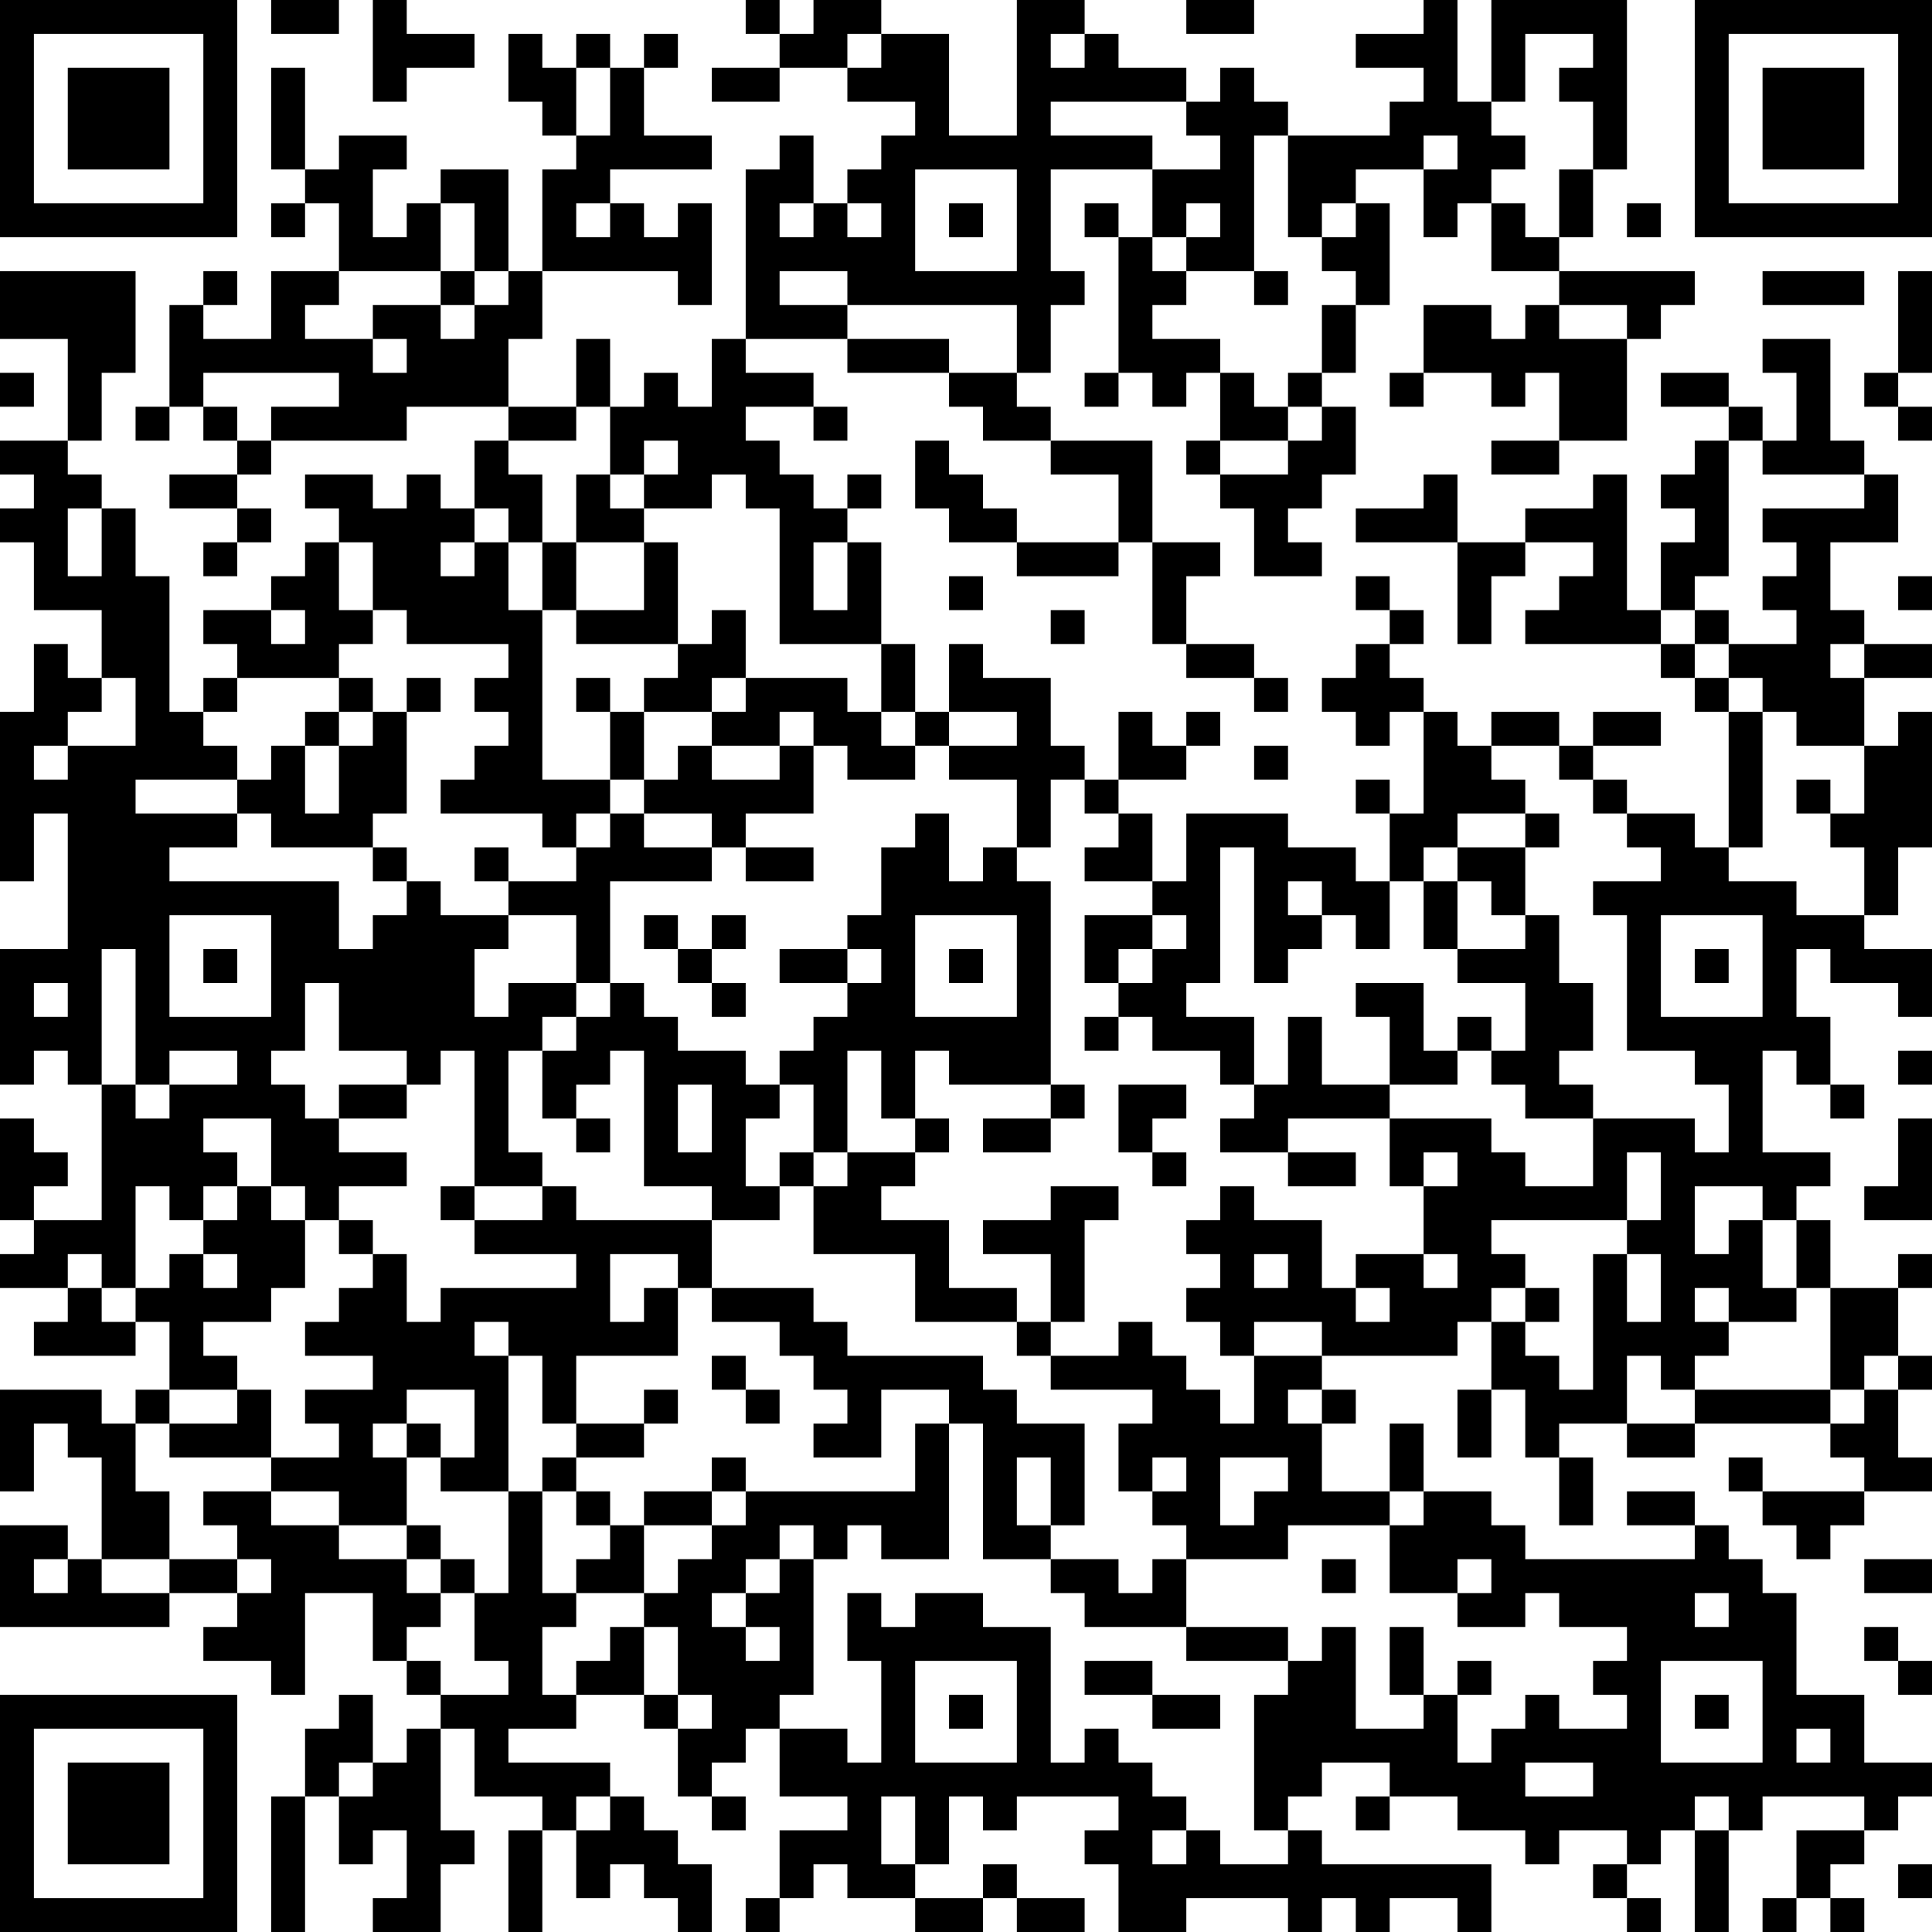 <?xml version="1.0" encoding="UTF-8"?>
<svg xmlns="http://www.w3.org/2000/svg" version="1.1" width="250" height="250" viewBox="0 0 250 250"><rect x="0" y="0" width="250" height="250" fill="#ffffff"/><g transform="scale(4.386)"><g transform="translate(0,0)"><path fill-rule="evenodd" d="M8 0L8 1L10 1L10 0ZM11 0L11 3L12 3L12 2L14 2L14 1L12 1L12 0ZM22 0L22 1L23 1L23 2L21 2L21 3L23 3L23 2L25 2L25 3L27 3L27 4L26 4L26 5L25 5L25 6L24 6L24 4L23 4L23 5L22 5L22 10L21 10L21 12L20 12L20 11L19 11L19 12L18 12L18 10L17 10L17 12L15 12L15 10L16 10L16 8L20 8L20 9L21 9L21 6L20 6L20 7L19 7L19 6L18 6L18 5L21 5L21 4L19 4L19 2L20 2L20 1L19 1L19 2L18 2L18 1L17 1L17 2L16 2L16 1L15 1L15 3L16 3L16 4L17 4L17 5L16 5L16 8L15 8L15 5L13 5L13 6L12 6L12 7L11 7L11 5L12 5L12 4L10 4L10 5L9 5L9 2L8 2L8 5L9 5L9 6L8 6L8 7L9 7L9 6L10 6L10 8L8 8L8 10L6 10L6 9L7 9L7 8L6 8L6 9L5 9L5 12L4 12L4 13L5 13L5 12L6 12L6 13L7 13L7 14L5 14L5 15L7 15L7 16L6 16L6 17L7 17L7 16L8 16L8 15L7 15L7 14L8 14L8 13L12 13L12 12L15 12L15 13L14 13L14 15L13 15L13 14L12 14L12 15L11 15L11 14L9 14L9 15L10 15L10 16L9 16L9 17L8 17L8 18L6 18L6 19L7 19L7 20L6 20L6 21L5 21L5 17L4 17L4 15L3 15L3 14L2 14L2 13L3 13L3 11L4 11L4 8L0 8L0 10L2 10L2 13L0 13L0 14L1 14L1 15L0 15L0 16L1 16L1 18L3 18L3 20L2 20L2 19L1 19L1 21L0 21L0 26L1 26L1 24L2 24L2 28L0 28L0 32L1 32L1 31L2 31L2 32L3 32L3 36L1 36L1 35L2 35L2 34L1 34L1 33L0 33L0 36L1 36L1 37L0 37L0 38L2 38L2 39L1 39L1 40L4 40L4 39L5 39L5 41L4 41L4 42L3 42L3 41L0 41L0 44L1 44L1 42L2 42L2 43L3 43L3 46L2 46L2 45L0 45L0 48L5 48L5 47L7 47L7 48L6 48L6 49L8 49L8 50L9 50L9 47L11 47L11 49L12 49L12 50L13 50L13 51L12 51L12 52L11 52L11 50L10 50L10 51L9 51L9 53L8 53L8 57L9 57L9 53L10 53L10 55L11 55L11 54L12 54L12 56L11 56L11 57L13 57L13 55L14 55L14 54L13 54L13 51L14 51L14 53L16 53L16 54L15 54L15 57L16 57L16 54L17 54L17 56L18 56L18 55L19 55L19 56L20 56L20 57L21 57L21 55L20 55L20 54L19 54L19 53L18 53L18 52L15 52L15 51L17 51L17 50L19 50L19 51L20 51L20 53L21 53L21 54L22 54L22 53L21 53L21 52L22 52L22 51L23 51L23 53L25 53L25 54L23 54L23 56L22 56L22 57L23 57L23 56L24 56L24 55L25 55L25 56L27 56L27 57L29 57L29 56L30 56L30 57L32 57L32 56L30 56L30 55L29 55L29 56L27 56L27 55L28 55L28 53L29 53L29 54L30 54L30 53L33 53L33 54L32 54L32 55L33 55L33 57L35 57L35 56L38 56L38 57L39 57L39 56L40 56L40 57L41 57L41 56L43 56L43 57L44 57L44 55L39 55L39 54L38 54L38 53L39 53L39 52L41 52L41 53L40 53L40 54L41 54L41 53L43 53L43 54L45 54L45 55L46 55L46 54L48 54L48 55L47 55L47 56L48 56L48 57L49 57L49 56L48 56L48 55L49 55L49 54L50 54L50 57L51 57L51 54L52 54L52 53L55 53L55 54L53 54L53 56L52 56L52 57L53 57L53 56L54 56L54 57L55 57L55 56L54 56L54 55L55 55L55 54L56 54L56 53L57 53L57 52L55 52L55 50L53 50L53 47L52 47L52 46L51 46L51 45L50 45L50 44L48 44L48 45L50 45L50 46L45 46L45 45L44 45L44 44L42 44L42 42L41 42L41 44L39 44L39 42L40 42L40 41L39 41L39 40L43 40L43 39L44 39L44 41L43 41L43 43L44 43L44 41L45 41L45 43L46 43L46 45L47 45L47 43L46 43L46 42L48 42L48 43L50 43L50 42L54 42L54 43L55 43L55 44L52 44L52 43L51 43L51 44L52 44L52 45L53 45L53 46L54 46L54 45L55 45L55 44L57 44L57 43L56 43L56 41L57 41L57 40L56 40L56 38L57 38L57 37L56 37L56 38L54 38L54 36L53 36L53 35L54 35L54 34L52 34L52 31L53 31L53 32L54 32L54 33L55 33L55 32L54 32L54 30L53 30L53 28L54 28L54 29L56 29L56 30L57 30L57 28L55 28L55 27L56 27L56 25L57 25L57 21L56 21L56 22L55 22L55 20L57 20L57 19L55 19L55 18L54 18L54 16L56 16L56 14L55 14L55 13L54 13L54 10L52 10L52 11L53 11L53 13L52 13L52 12L51 12L51 11L49 11L49 12L51 12L51 13L50 13L50 14L49 14L49 15L50 15L50 16L49 16L49 18L48 18L48 14L47 14L47 15L45 15L45 16L43 16L43 14L42 14L42 15L40 15L40 16L43 16L43 19L44 19L44 17L45 17L45 16L47 16L47 17L46 17L46 18L45 18L45 19L49 19L49 20L50 20L50 21L51 21L51 25L50 25L50 24L48 24L48 23L47 23L47 22L49 22L49 21L47 21L47 22L46 22L46 21L44 21L44 22L43 22L43 21L42 21L42 20L41 20L41 19L42 19L42 18L41 18L41 17L40 17L40 18L41 18L41 19L40 19L40 20L39 20L39 21L40 21L40 22L41 22L41 21L42 21L42 24L41 24L41 23L40 23L40 24L41 24L41 26L40 26L40 25L38 25L38 24L35 24L35 26L34 26L34 24L33 24L33 23L35 23L35 22L36 22L36 21L35 21L35 22L34 22L34 21L33 21L33 23L32 23L32 22L31 22L31 20L29 20L29 19L28 19L28 21L27 21L27 19L26 19L26 16L25 16L25 15L26 15L26 14L25 14L25 15L24 15L24 14L23 14L23 13L22 13L22 12L24 12L24 13L25 13L25 12L24 12L24 11L22 11L22 10L25 10L25 11L28 11L28 12L29 12L29 13L31 13L31 14L33 14L33 16L30 16L30 15L29 15L29 14L28 14L28 13L27 13L27 15L28 15L28 16L30 16L30 17L33 17L33 16L34 16L34 19L35 19L35 20L37 20L37 21L38 21L38 20L37 20L37 19L35 19L35 17L36 17L36 16L34 16L34 13L31 13L31 12L30 12L30 11L31 11L31 9L32 9L32 8L31 8L31 5L34 5L34 7L33 7L33 6L32 6L32 7L33 7L33 11L32 11L32 12L33 12L33 11L34 11L34 12L35 12L35 11L36 11L36 13L35 13L35 14L36 14L36 15L37 15L37 17L39 17L39 16L38 16L38 15L39 15L39 14L40 14L40 12L39 12L39 11L40 11L40 9L41 9L41 6L40 6L40 5L42 5L42 7L43 7L43 6L44 6L44 8L46 8L46 9L45 9L45 10L44 10L44 9L42 9L42 11L41 11L41 12L42 12L42 11L44 11L44 12L45 12L45 11L46 11L46 13L44 13L44 14L46 14L46 13L48 13L48 10L49 10L49 9L50 9L50 8L46 8L46 7L47 7L47 5L48 5L48 0L44 0L44 3L43 3L43 0L42 0L42 1L40 1L40 2L42 2L42 3L41 3L41 4L38 4L38 3L37 3L37 2L36 2L36 3L35 3L35 2L33 2L33 1L32 1L32 0L30 0L30 4L28 4L28 1L26 1L26 0L24 0L24 1L23 1L23 0ZM35 0L35 1L37 1L37 0ZM25 1L25 2L26 2L26 1ZM31 1L31 2L32 2L32 1ZM45 1L45 3L44 3L44 4L45 4L45 5L44 5L44 6L45 6L45 7L46 7L46 5L47 5L47 3L46 3L46 2L47 2L47 1ZM17 2L17 4L18 4L18 2ZM31 3L31 4L34 4L34 5L36 5L36 4L35 4L35 3ZM37 4L37 8L35 8L35 7L36 7L36 6L35 6L35 7L34 7L34 8L35 8L35 9L34 9L34 10L36 10L36 11L37 11L37 12L38 12L38 13L36 13L36 14L38 14L38 13L39 13L39 12L38 12L38 11L39 11L39 9L40 9L40 8L39 8L39 7L40 7L40 6L39 6L39 7L38 7L38 4ZM42 4L42 5L43 5L43 4ZM27 5L27 8L30 8L30 5ZM13 6L13 8L10 8L10 9L9 9L9 10L11 10L11 11L12 11L12 10L11 10L11 9L13 9L13 10L14 10L14 9L15 9L15 8L14 8L14 6ZM17 6L17 7L18 7L18 6ZM23 6L23 7L24 7L24 6ZM25 6L25 7L26 7L26 6ZM28 6L28 7L29 7L29 6ZM48 6L48 7L49 7L49 6ZM13 8L13 9L14 9L14 8ZM23 8L23 9L25 9L25 10L28 10L28 11L30 11L30 9L25 9L25 8ZM37 8L37 9L38 9L38 8ZM52 8L52 9L55 9L55 8ZM56 8L56 11L55 11L55 12L56 12L56 13L57 13L57 12L56 12L56 11L57 11L57 8ZM46 9L46 10L48 10L48 9ZM0 11L0 12L1 12L1 11ZM6 11L6 12L7 12L7 13L8 13L8 12L10 12L10 11ZM17 12L17 13L15 13L15 14L16 14L16 16L15 16L15 15L14 15L14 16L13 16L13 17L14 17L14 16L15 16L15 18L16 18L16 23L18 23L18 24L17 24L17 25L16 25L16 24L13 24L13 23L14 23L14 22L15 22L15 21L14 21L14 20L15 20L15 19L12 19L12 18L11 18L11 16L10 16L10 18L11 18L11 19L10 19L10 20L7 20L7 21L6 21L6 22L7 22L7 23L4 23L4 24L7 24L7 25L5 25L5 26L10 26L10 28L11 28L11 27L12 27L12 26L13 26L13 27L15 27L15 28L14 28L14 30L15 30L15 29L17 29L17 30L16 30L16 31L15 31L15 34L16 34L16 35L14 35L14 31L13 31L13 32L12 32L12 31L10 31L10 29L9 29L9 31L8 31L8 32L9 32L9 33L10 33L10 34L12 34L12 35L10 35L10 36L9 36L9 35L8 35L8 33L6 33L6 34L7 34L7 35L6 35L6 36L5 36L5 35L4 35L4 38L3 38L3 37L2 37L2 38L3 38L3 39L4 39L4 38L5 38L5 37L6 37L6 38L7 38L7 37L6 37L6 36L7 36L7 35L8 35L8 36L9 36L9 38L8 38L8 39L6 39L6 40L7 40L7 41L5 41L5 42L4 42L4 44L5 44L5 46L3 46L3 47L5 47L5 46L7 46L7 47L8 47L8 46L7 46L7 45L6 45L6 44L8 44L8 45L10 45L10 46L12 46L12 47L13 47L13 48L12 48L12 49L13 49L13 50L15 50L15 49L14 49L14 47L15 47L15 44L16 44L16 47L17 47L17 48L16 48L16 50L17 50L17 49L18 49L18 48L19 48L19 50L20 50L20 51L21 51L21 50L20 50L20 48L19 48L19 47L20 47L20 46L21 46L21 45L22 45L22 44L27 44L27 42L28 42L28 46L26 46L26 45L25 45L25 46L24 46L24 45L23 45L23 46L22 46L22 47L21 47L21 48L22 48L22 49L23 49L23 48L22 48L22 47L23 47L23 46L24 46L24 50L23 50L23 51L25 51L25 52L26 52L26 49L25 49L25 47L26 47L26 48L27 48L27 47L29 47L29 48L31 48L31 52L32 52L32 51L33 51L33 52L34 52L34 53L35 53L35 54L34 54L34 55L35 55L35 54L36 54L36 55L38 55L38 54L37 54L37 50L38 50L38 49L39 49L39 48L40 48L40 51L42 51L42 50L43 50L43 52L44 52L44 51L45 51L45 50L46 50L46 51L48 51L48 50L47 50L47 49L48 49L48 48L46 48L46 47L45 47L45 48L43 48L43 47L44 47L44 46L43 46L43 47L41 47L41 45L42 45L42 44L41 44L41 45L38 45L38 46L35 46L35 45L34 45L34 44L35 44L35 43L34 43L34 44L33 44L33 42L34 42L34 41L31 41L31 40L33 40L33 39L34 39L34 40L35 40L35 41L36 41L36 42L37 42L37 40L39 40L39 39L37 39L37 40L36 40L36 39L35 39L35 38L36 38L36 37L35 37L35 36L36 36L36 35L37 35L37 36L39 36L39 38L40 38L40 39L41 39L41 38L40 38L40 37L42 37L42 38L43 38L43 37L42 37L42 35L43 35L43 34L42 34L42 35L41 35L41 33L44 33L44 34L45 34L45 35L47 35L47 33L50 33L50 34L51 34L51 32L50 32L50 31L48 31L48 27L47 27L47 26L49 26L49 25L48 25L48 24L47 24L47 23L46 23L46 22L44 22L44 23L45 23L45 24L43 24L43 25L42 25L42 26L41 26L41 28L40 28L40 27L39 27L39 26L38 26L38 27L39 27L39 28L38 28L38 29L37 29L37 25L36 25L36 29L35 29L35 30L37 30L37 32L36 32L36 31L34 31L34 30L33 30L33 29L34 29L34 28L35 28L35 27L34 27L34 26L32 26L32 25L33 25L33 24L32 24L32 23L31 23L31 25L30 25L30 23L28 23L28 22L30 22L30 21L28 21L28 22L27 22L27 21L26 21L26 19L23 19L23 15L22 15L22 14L21 14L21 15L19 15L19 14L20 14L20 13L19 13L19 14L18 14L18 12ZM51 13L51 17L50 17L50 18L49 18L49 19L50 19L50 20L51 20L51 21L52 21L52 25L51 25L51 26L53 26L53 27L55 27L55 25L54 25L54 24L55 24L55 22L53 22L53 21L52 21L52 20L51 20L51 19L53 19L53 18L52 18L52 17L53 17L53 16L52 16L52 15L55 15L55 14L52 14L52 13ZM17 14L17 16L16 16L16 18L17 18L17 19L20 19L20 20L19 20L19 21L18 21L18 20L17 20L17 21L18 21L18 23L19 23L19 24L18 24L18 25L17 25L17 26L15 26L15 25L14 25L14 26L15 26L15 27L17 27L17 29L18 29L18 30L17 30L17 31L16 31L16 33L17 33L17 34L18 34L18 33L17 33L17 32L18 32L18 31L19 31L19 35L21 35L21 36L17 36L17 35L16 35L16 36L14 36L14 35L13 35L13 36L14 36L14 37L17 37L17 38L13 38L13 39L12 39L12 37L11 37L11 36L10 36L10 37L11 37L11 38L10 38L10 39L9 39L9 40L11 40L11 41L9 41L9 42L10 42L10 43L8 43L8 41L7 41L7 42L5 42L5 43L8 43L8 44L10 44L10 45L12 45L12 46L13 46L13 47L14 47L14 46L13 46L13 45L12 45L12 43L13 43L13 44L15 44L15 40L16 40L16 42L17 42L17 43L16 43L16 44L17 44L17 45L18 45L18 46L17 46L17 47L19 47L19 45L21 45L21 44L22 44L22 43L21 43L21 44L19 44L19 45L18 45L18 44L17 44L17 43L19 43L19 42L20 42L20 41L19 41L19 42L17 42L17 40L20 40L20 38L21 38L21 39L23 39L23 40L24 40L24 41L25 41L25 42L24 42L24 43L26 43L26 41L28 41L28 42L29 42L29 46L31 46L31 47L32 47L32 48L35 48L35 49L38 49L38 48L35 48L35 46L34 46L34 47L33 47L33 46L31 46L31 45L32 45L32 42L30 42L30 41L29 41L29 40L25 40L25 39L24 39L24 38L21 38L21 36L23 36L23 35L24 35L24 37L27 37L27 39L30 39L30 40L31 40L31 39L32 39L32 36L33 36L33 35L31 35L31 36L29 36L29 37L31 37L31 39L30 39L30 38L28 38L28 36L26 36L26 35L27 35L27 34L28 34L28 33L27 33L27 31L28 31L28 32L31 32L31 33L29 33L29 34L31 34L31 33L32 33L32 32L31 32L31 26L30 26L30 25L29 25L29 26L28 26L28 24L27 24L27 25L26 25L26 27L25 27L25 28L23 28L23 29L25 29L25 30L24 30L24 31L23 31L23 32L22 32L22 31L20 31L20 30L19 30L19 29L18 29L18 26L21 26L21 25L22 25L22 26L24 26L24 25L22 25L22 24L24 24L24 22L25 22L25 23L27 23L27 22L26 22L26 21L25 21L25 20L22 20L22 18L21 18L21 19L20 19L20 16L19 16L19 15L18 15L18 14ZM2 15L2 17L3 17L3 15ZM17 16L17 18L19 18L19 16ZM24 16L24 18L25 18L25 16ZM28 17L28 18L29 18L29 17ZM56 17L56 18L57 18L57 17ZM8 18L8 19L9 19L9 18ZM31 18L31 19L32 19L32 18ZM50 18L50 19L51 19L51 18ZM54 19L54 20L55 20L55 19ZM3 20L3 21L2 21L2 22L1 22L1 23L2 23L2 22L4 22L4 20ZM10 20L10 21L9 21L9 22L8 22L8 23L7 23L7 24L8 24L8 25L11 25L11 26L12 26L12 25L11 25L11 24L12 24L12 21L13 21L13 20L12 20L12 21L11 21L11 20ZM21 20L21 21L19 21L19 23L20 23L20 22L21 22L21 23L23 23L23 22L24 22L24 21L23 21L23 22L21 22L21 21L22 21L22 20ZM10 21L10 22L9 22L9 24L10 24L10 22L11 22L11 21ZM37 22L37 23L38 23L38 22ZM53 23L53 24L54 24L54 23ZM19 24L19 25L21 25L21 24ZM45 24L45 25L43 25L43 26L42 26L42 28L43 28L43 29L45 29L45 31L44 31L44 30L43 30L43 31L42 31L42 29L40 29L40 30L41 30L41 32L39 32L39 30L38 30L38 32L37 32L37 33L36 33L36 34L38 34L38 35L40 35L40 34L38 34L38 33L41 33L41 32L43 32L43 31L44 31L44 32L45 32L45 33L47 33L47 32L46 32L46 31L47 31L47 29L46 29L46 27L45 27L45 25L46 25L46 24ZM43 26L43 28L45 28L45 27L44 27L44 26ZM5 27L5 30L8 30L8 27ZM19 27L19 28L20 28L20 29L21 29L21 30L22 30L22 29L21 29L21 28L22 28L22 27L21 27L21 28L20 28L20 27ZM27 27L27 30L30 30L30 27ZM32 27L32 29L33 29L33 28L34 28L34 27ZM49 27L49 30L52 30L52 27ZM3 28L3 32L4 32L4 33L5 33L5 32L7 32L7 31L5 31L5 32L4 32L4 28ZM6 28L6 29L7 29L7 28ZM25 28L25 29L26 29L26 28ZM28 28L28 29L29 29L29 28ZM50 28L50 29L51 29L51 28ZM1 29L1 30L2 30L2 29ZM32 30L32 31L33 31L33 30ZM25 31L25 34L24 34L24 32L23 32L23 33L22 33L22 35L23 35L23 34L24 34L24 35L25 35L25 34L27 34L27 33L26 33L26 31ZM56 31L56 32L57 32L57 31ZM10 32L10 33L12 33L12 32ZM20 32L20 34L21 34L21 32ZM33 32L33 34L34 34L34 35L35 35L35 34L34 34L34 33L35 33L35 32ZM56 33L56 35L55 35L55 36L57 36L57 33ZM48 34L48 36L44 36L44 37L45 37L45 38L44 38L44 39L45 39L45 40L46 40L46 41L47 41L47 37L48 37L48 39L49 39L49 37L48 37L48 36L49 36L49 34ZM50 35L50 37L51 37L51 36L52 36L52 38L53 38L53 39L51 39L51 38L50 38L50 39L51 39L51 40L50 40L50 41L49 41L49 40L48 40L48 42L50 42L50 41L54 41L54 42L55 42L55 41L56 41L56 40L55 40L55 41L54 41L54 38L53 38L53 36L52 36L52 35ZM18 37L18 39L19 39L19 38L20 38L20 37ZM37 37L37 38L38 38L38 37ZM45 38L45 39L46 39L46 38ZM14 39L14 40L15 40L15 39ZM21 40L21 41L22 41L22 42L23 42L23 41L22 41L22 40ZM12 41L12 42L11 42L11 43L12 43L12 42L13 42L13 43L14 43L14 41ZM38 41L38 42L39 42L39 41ZM30 43L30 45L31 45L31 43ZM36 43L36 45L37 45L37 44L38 44L38 43ZM1 46L1 47L2 47L2 46ZM39 46L39 47L40 47L40 46ZM55 46L55 47L57 47L57 46ZM50 47L50 48L51 48L51 47ZM41 48L41 50L42 50L42 48ZM55 48L55 49L56 49L56 50L57 50L57 49L56 49L56 48ZM27 49L27 52L30 52L30 49ZM32 49L32 50L34 50L34 51L36 51L36 50L34 50L34 49ZM43 49L43 50L44 50L44 49ZM49 49L49 52L52 52L52 49ZM28 50L28 51L29 51L29 50ZM50 50L50 51L51 51L51 50ZM53 51L53 52L54 52L54 51ZM10 52L10 53L11 53L11 52ZM45 52L45 53L47 53L47 52ZM17 53L17 54L18 54L18 53ZM26 53L26 55L27 55L27 53ZM50 53L50 54L51 54L51 53ZM56 55L56 56L57 56L57 55ZM0 0L0 7L7 7L7 0ZM1 1L1 6L6 6L6 1ZM2 2L2 5L5 5L5 2ZM50 0L50 7L57 7L57 0ZM51 1L51 6L56 6L56 1ZM52 2L52 5L55 5L55 2ZM0 50L0 57L7 57L7 50ZM1 51L1 56L6 56L6 51ZM2 52L2 55L5 55L5 52Z" fill="#000000"/></g></g></svg>
